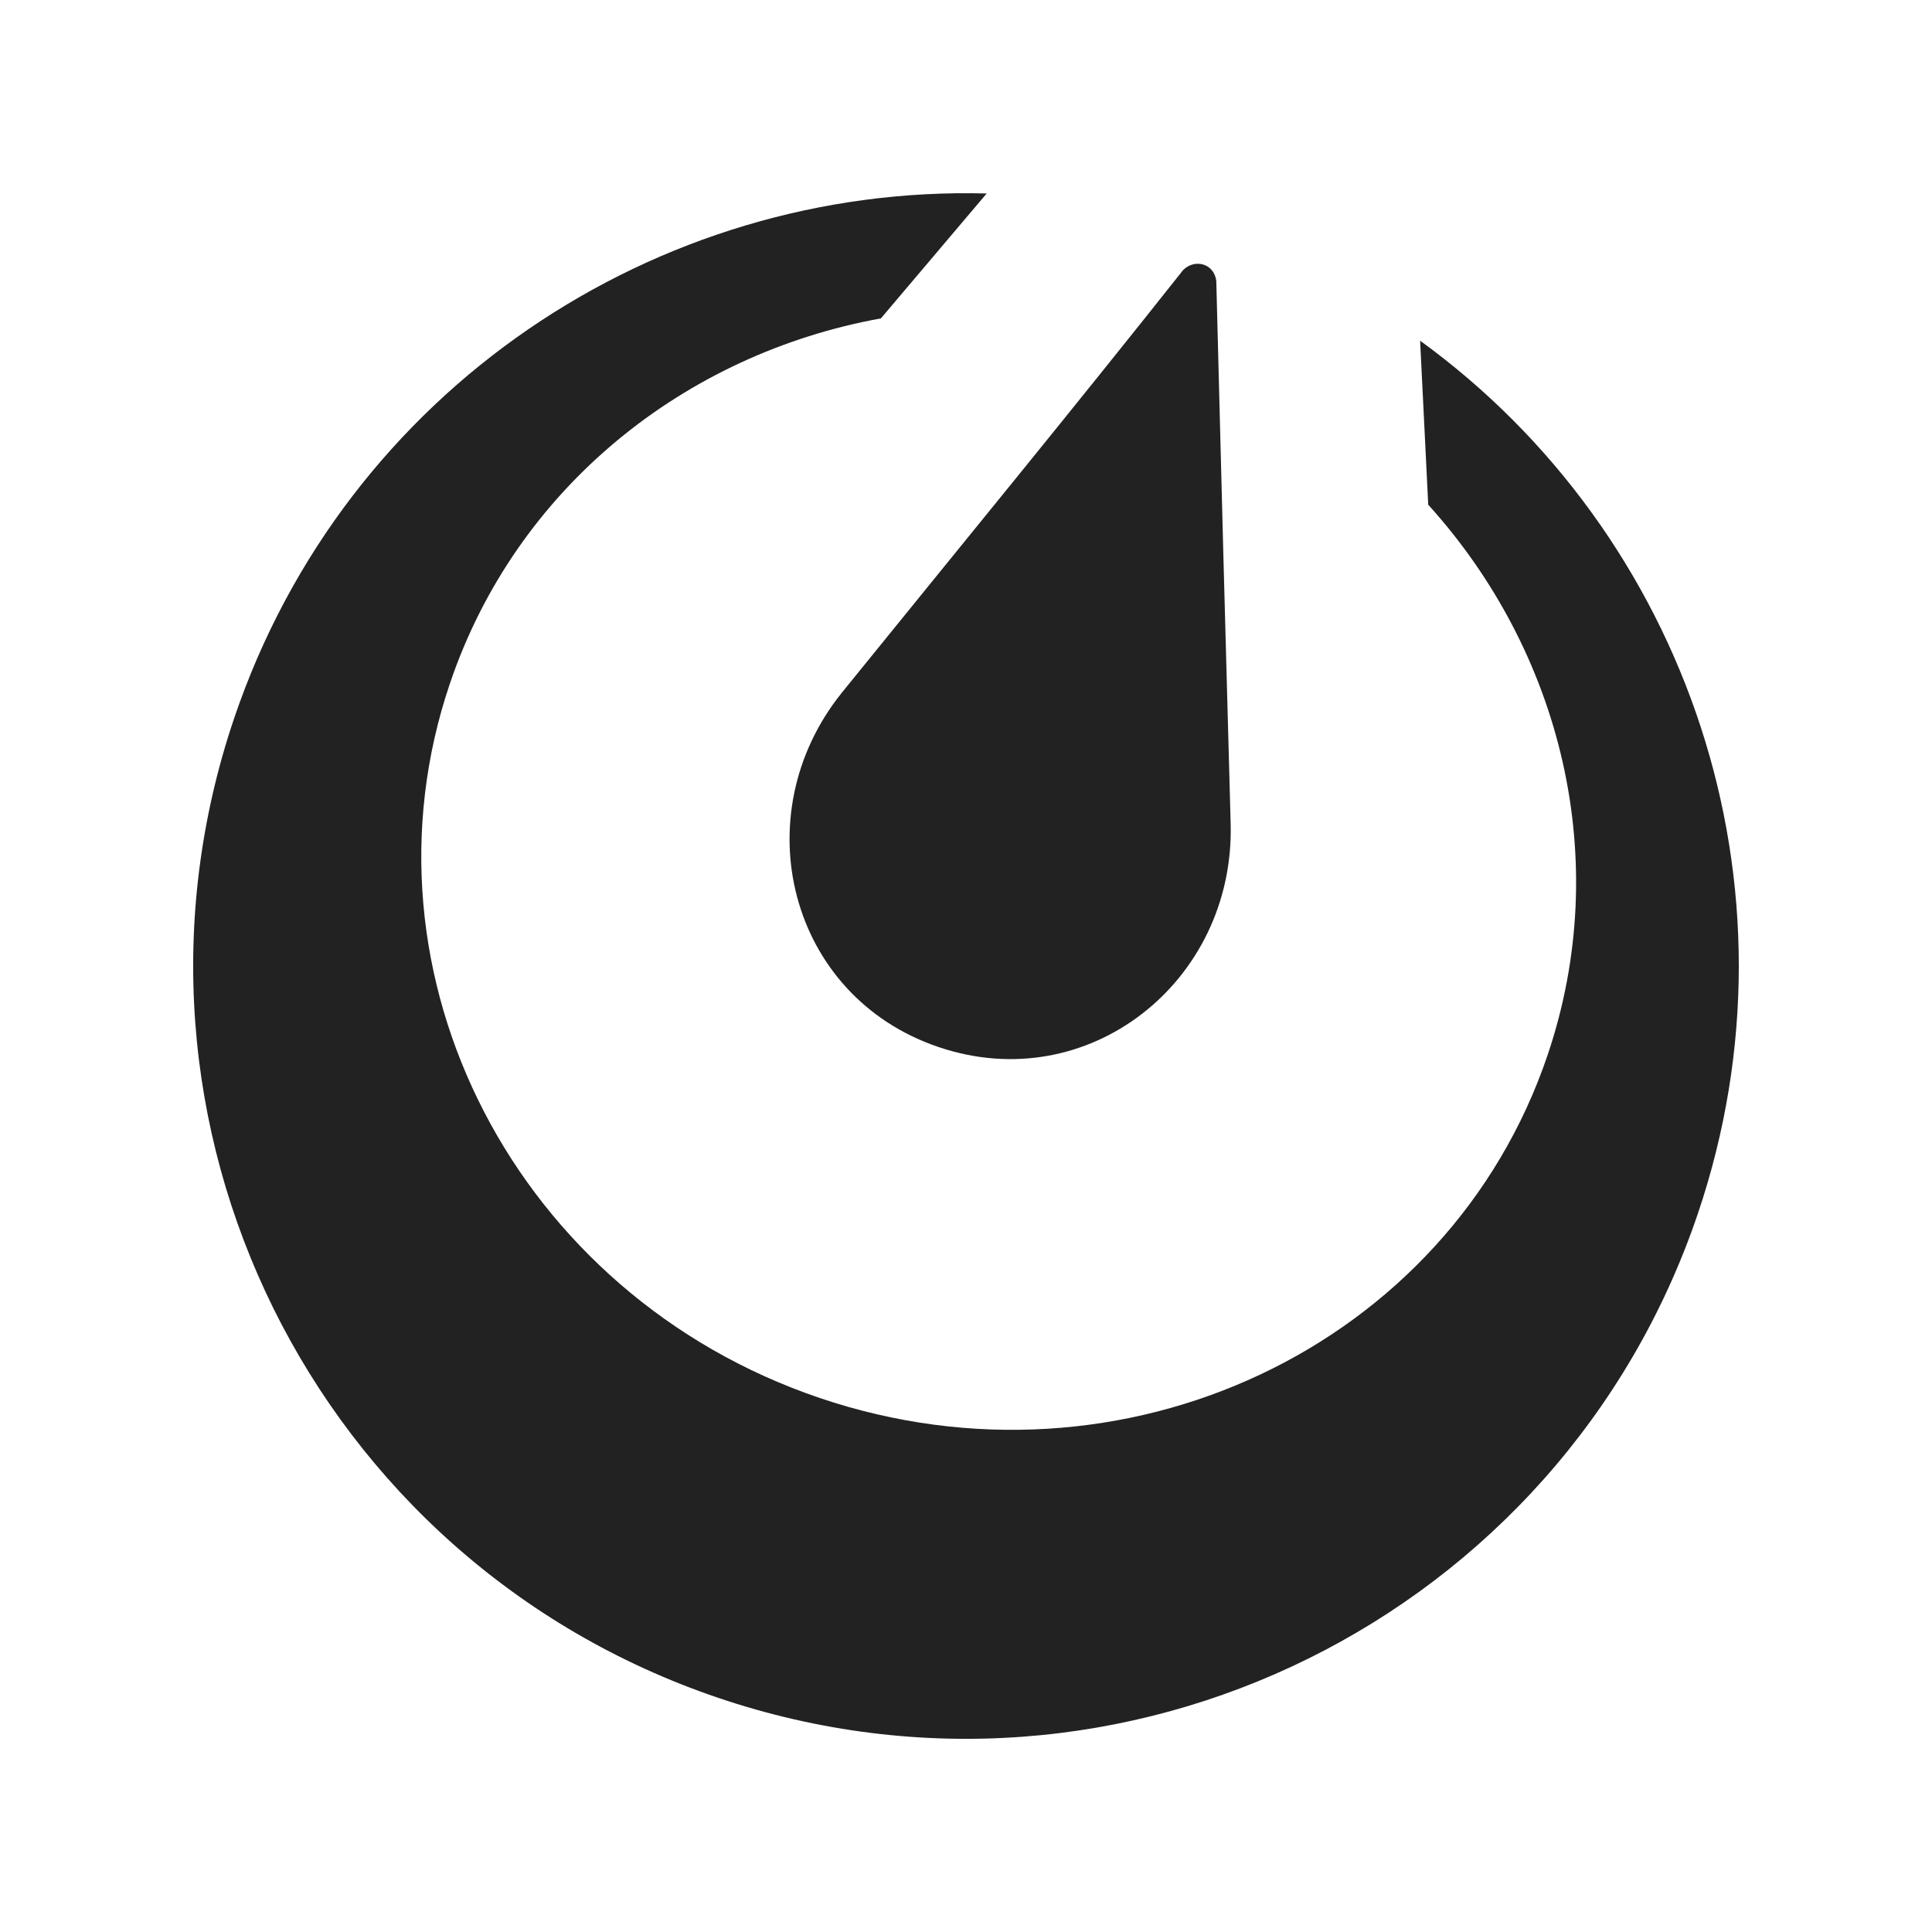 <svg width="20" height="20" viewBox="0 0 20 20" fill="none" xmlns="http://www.w3.org/2000/svg">
<path d="M14.785 5.225L14.701 3.527C17.461 5.53 18.726 9.165 17.576 12.564C16.159 16.748 11.619 18.992 7.435 17.576C3.252 16.159 1.008 11.619 2.424 7.435C3.577 4.03 6.799 1.91 10.214 2.003L9.119 3.296C7.093 3.663 5.344 5.046 4.657 7.077C3.634 10.099 5.348 13.409 8.486 14.472C11.624 15.534 14.997 13.945 16.02 10.924C16.705 8.9 16.162 6.746 14.785 5.225Z" fill="#222222"/>
<path d="M12.591 2.909C12.638 4.785 12.688 6.661 12.74 8.537C12.777 10.16 11.268 11.365 9.716 10.839C8.164 10.314 7.697 8.44 8.712 7.174C9.893 5.715 11.084 4.265 12.249 2.794C12.372 2.674 12.57 2.73 12.591 2.909Z" fill="#222222"/>
</svg>
